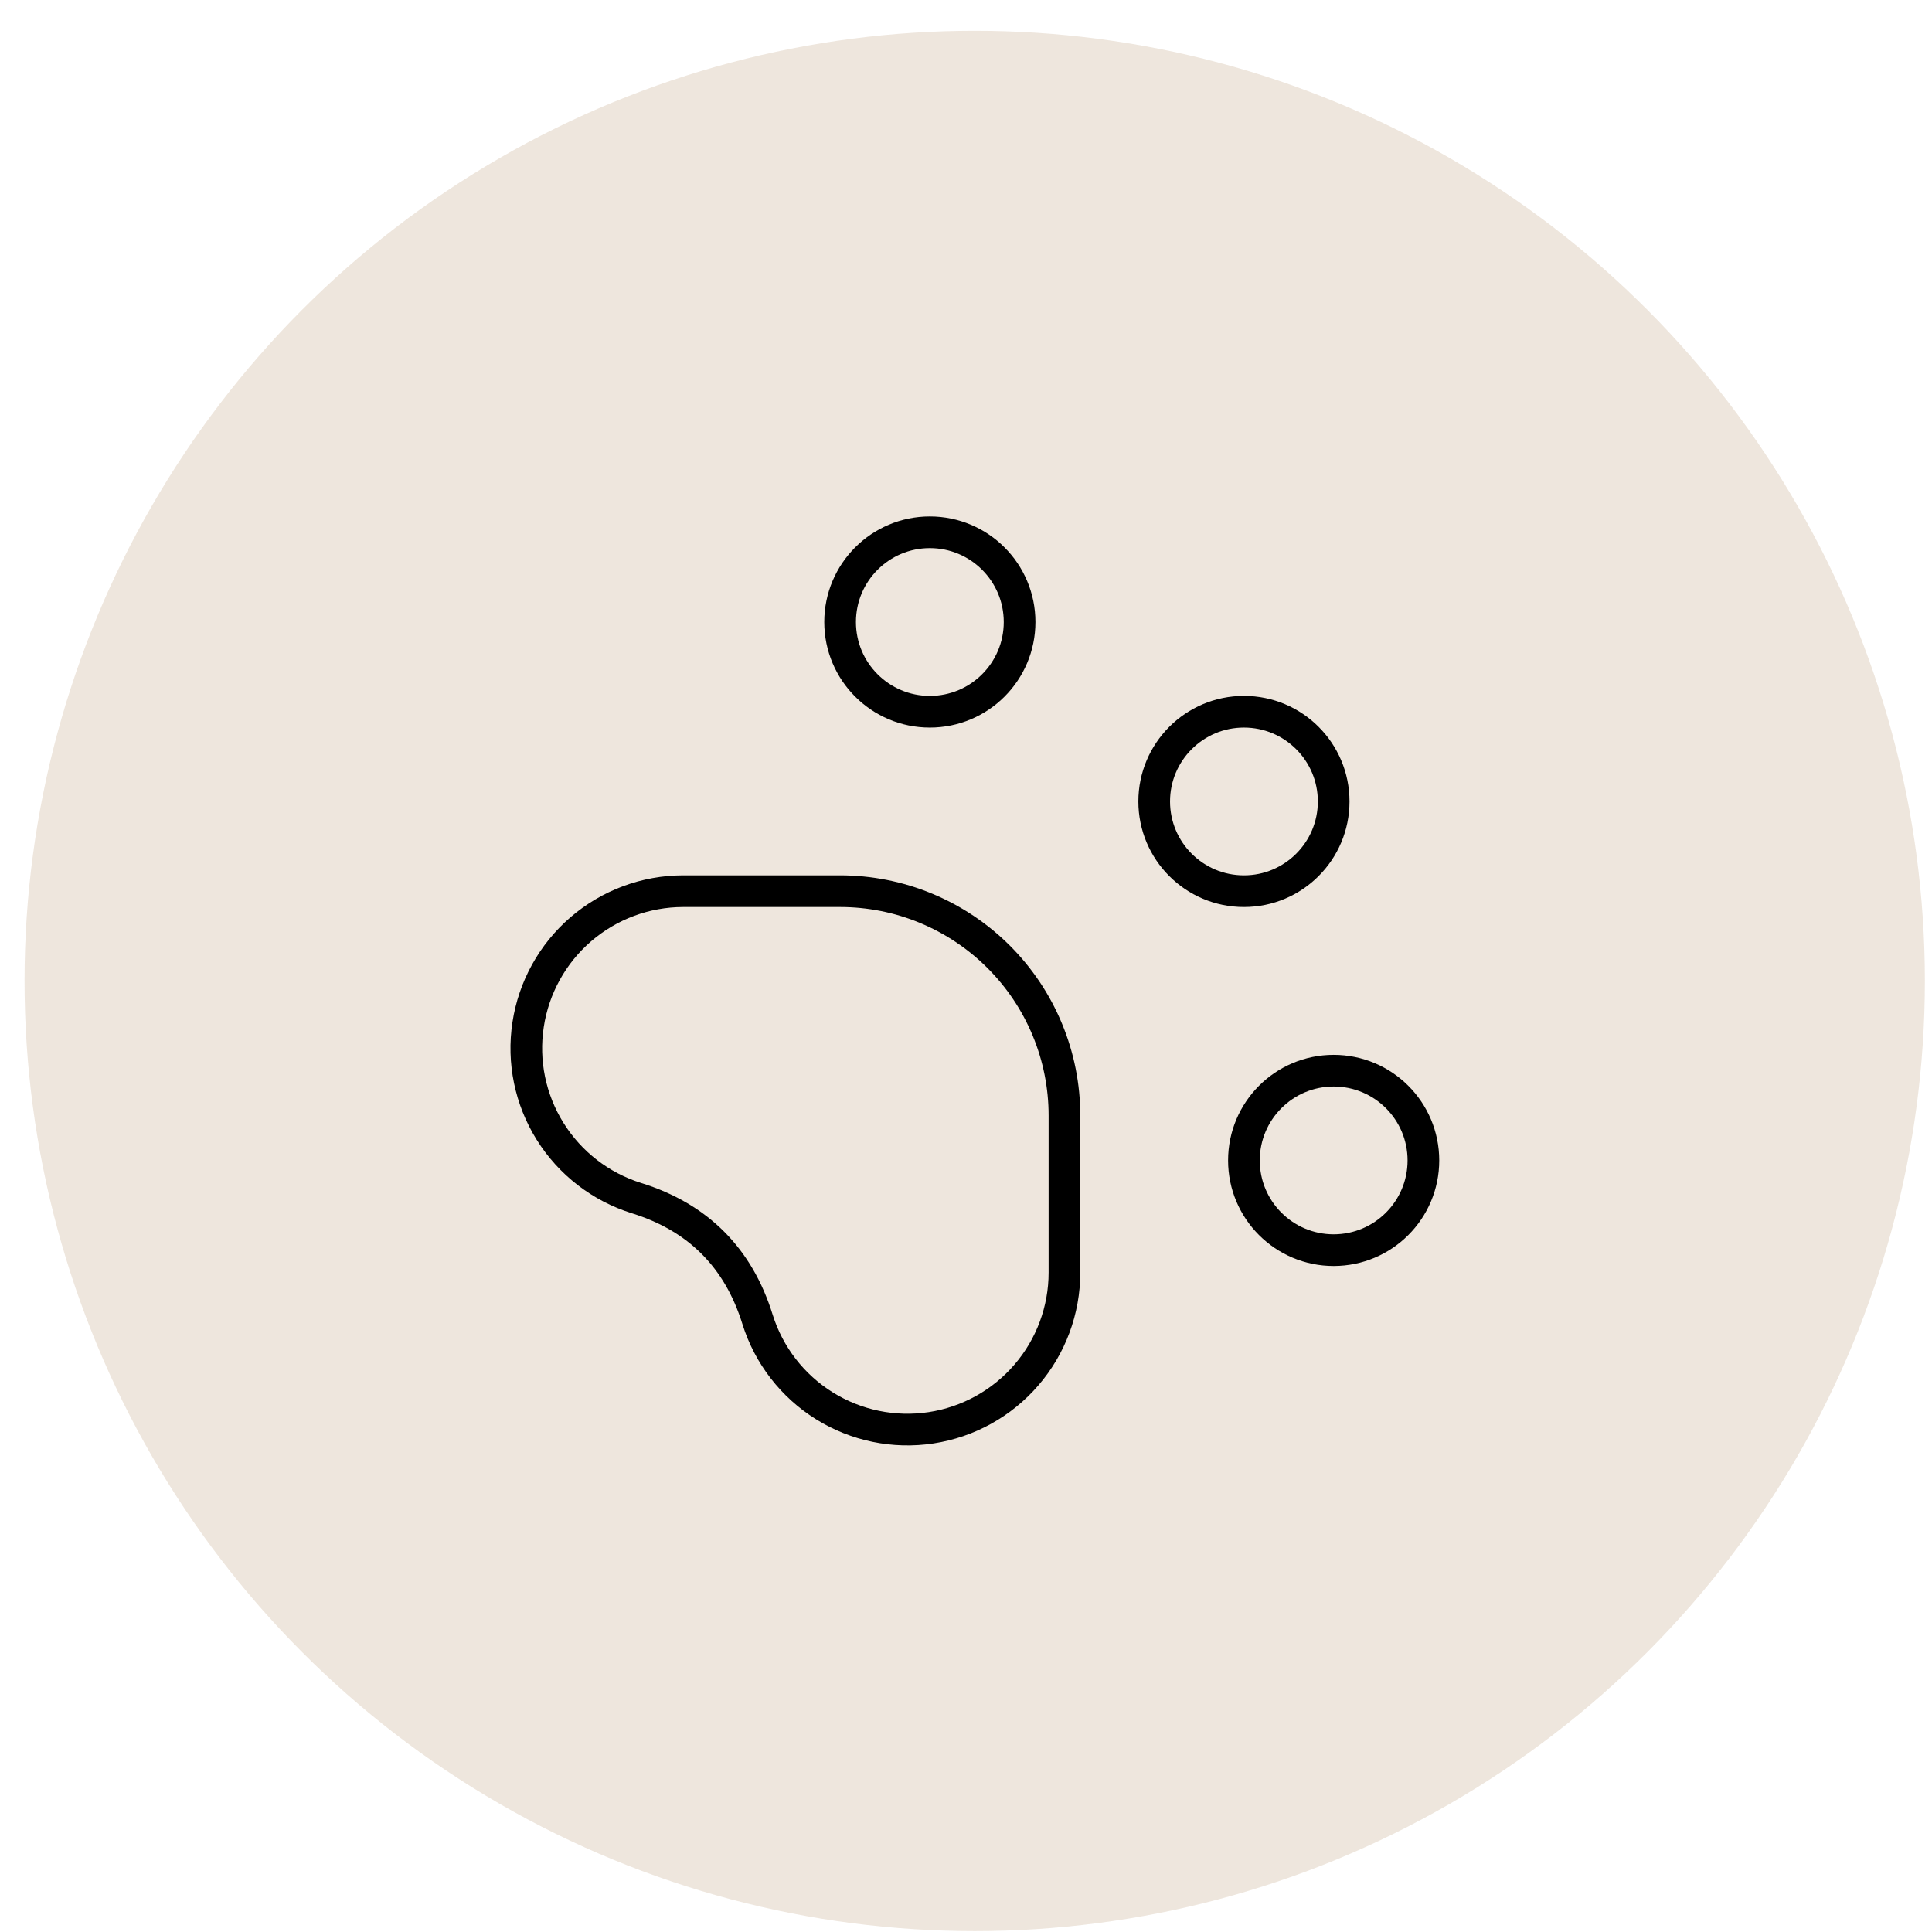 <svg width="61" height="61" viewBox="0 0 61 61" fill="none" xmlns="http://www.w3.org/2000/svg">
<circle cx="30.775" cy="30.972" r="30" fill="#E3D6C7" fill-opacity="0.6"/>
<path d="M29.358 22.472C30.923 22.472 32.192 21.204 32.192 19.639C32.192 18.074 30.923 16.806 29.358 16.806C27.794 16.806 26.525 18.074 26.525 19.639C26.525 21.204 27.794 22.472 29.358 22.472Z" stroke="black" stroke-linecap="round" stroke-linejoin="round"/>
<path d="M39.276 28.138C40.84 28.138 42.109 26.87 42.109 25.305C42.109 23.74 40.84 22.472 39.276 22.472C37.711 22.472 36.442 23.74 36.442 25.305C36.442 26.87 37.711 28.138 39.276 28.138Z" stroke="black" stroke-linecap="round" stroke-linejoin="round"/>
<path d="M42.108 39.472C43.673 39.472 44.942 38.203 44.942 36.639C44.942 35.074 43.673 33.805 42.108 33.805C40.544 33.805 39.275 35.074 39.275 36.639C39.275 38.203 40.544 39.472 42.108 39.472Z" stroke="black" stroke-linecap="round" stroke-linejoin="round"/>
<path d="M26.525 28.138C27.455 28.138 28.377 28.321 29.236 28.677C30.095 29.033 30.876 29.555 31.534 30.213C32.192 30.871 32.713 31.651 33.069 32.511C33.425 33.37 33.608 34.291 33.608 35.221V40.18C33.608 41.365 33.183 42.511 32.411 43.409C31.639 44.308 30.57 44.901 29.399 45.08C28.228 45.259 27.031 45.012 26.026 44.385C25.02 43.758 24.273 42.791 23.919 41.66C23.314 39.71 22.039 38.433 20.093 37.828C18.963 37.474 17.997 36.727 17.37 35.723C16.742 34.718 16.495 33.522 16.674 32.351C16.852 31.18 17.443 30.112 18.34 29.339C19.238 28.566 20.383 28.14 21.567 28.138H26.525Z" stroke="black" stroke-linecap="round" stroke-linejoin="round"/>
</svg>
